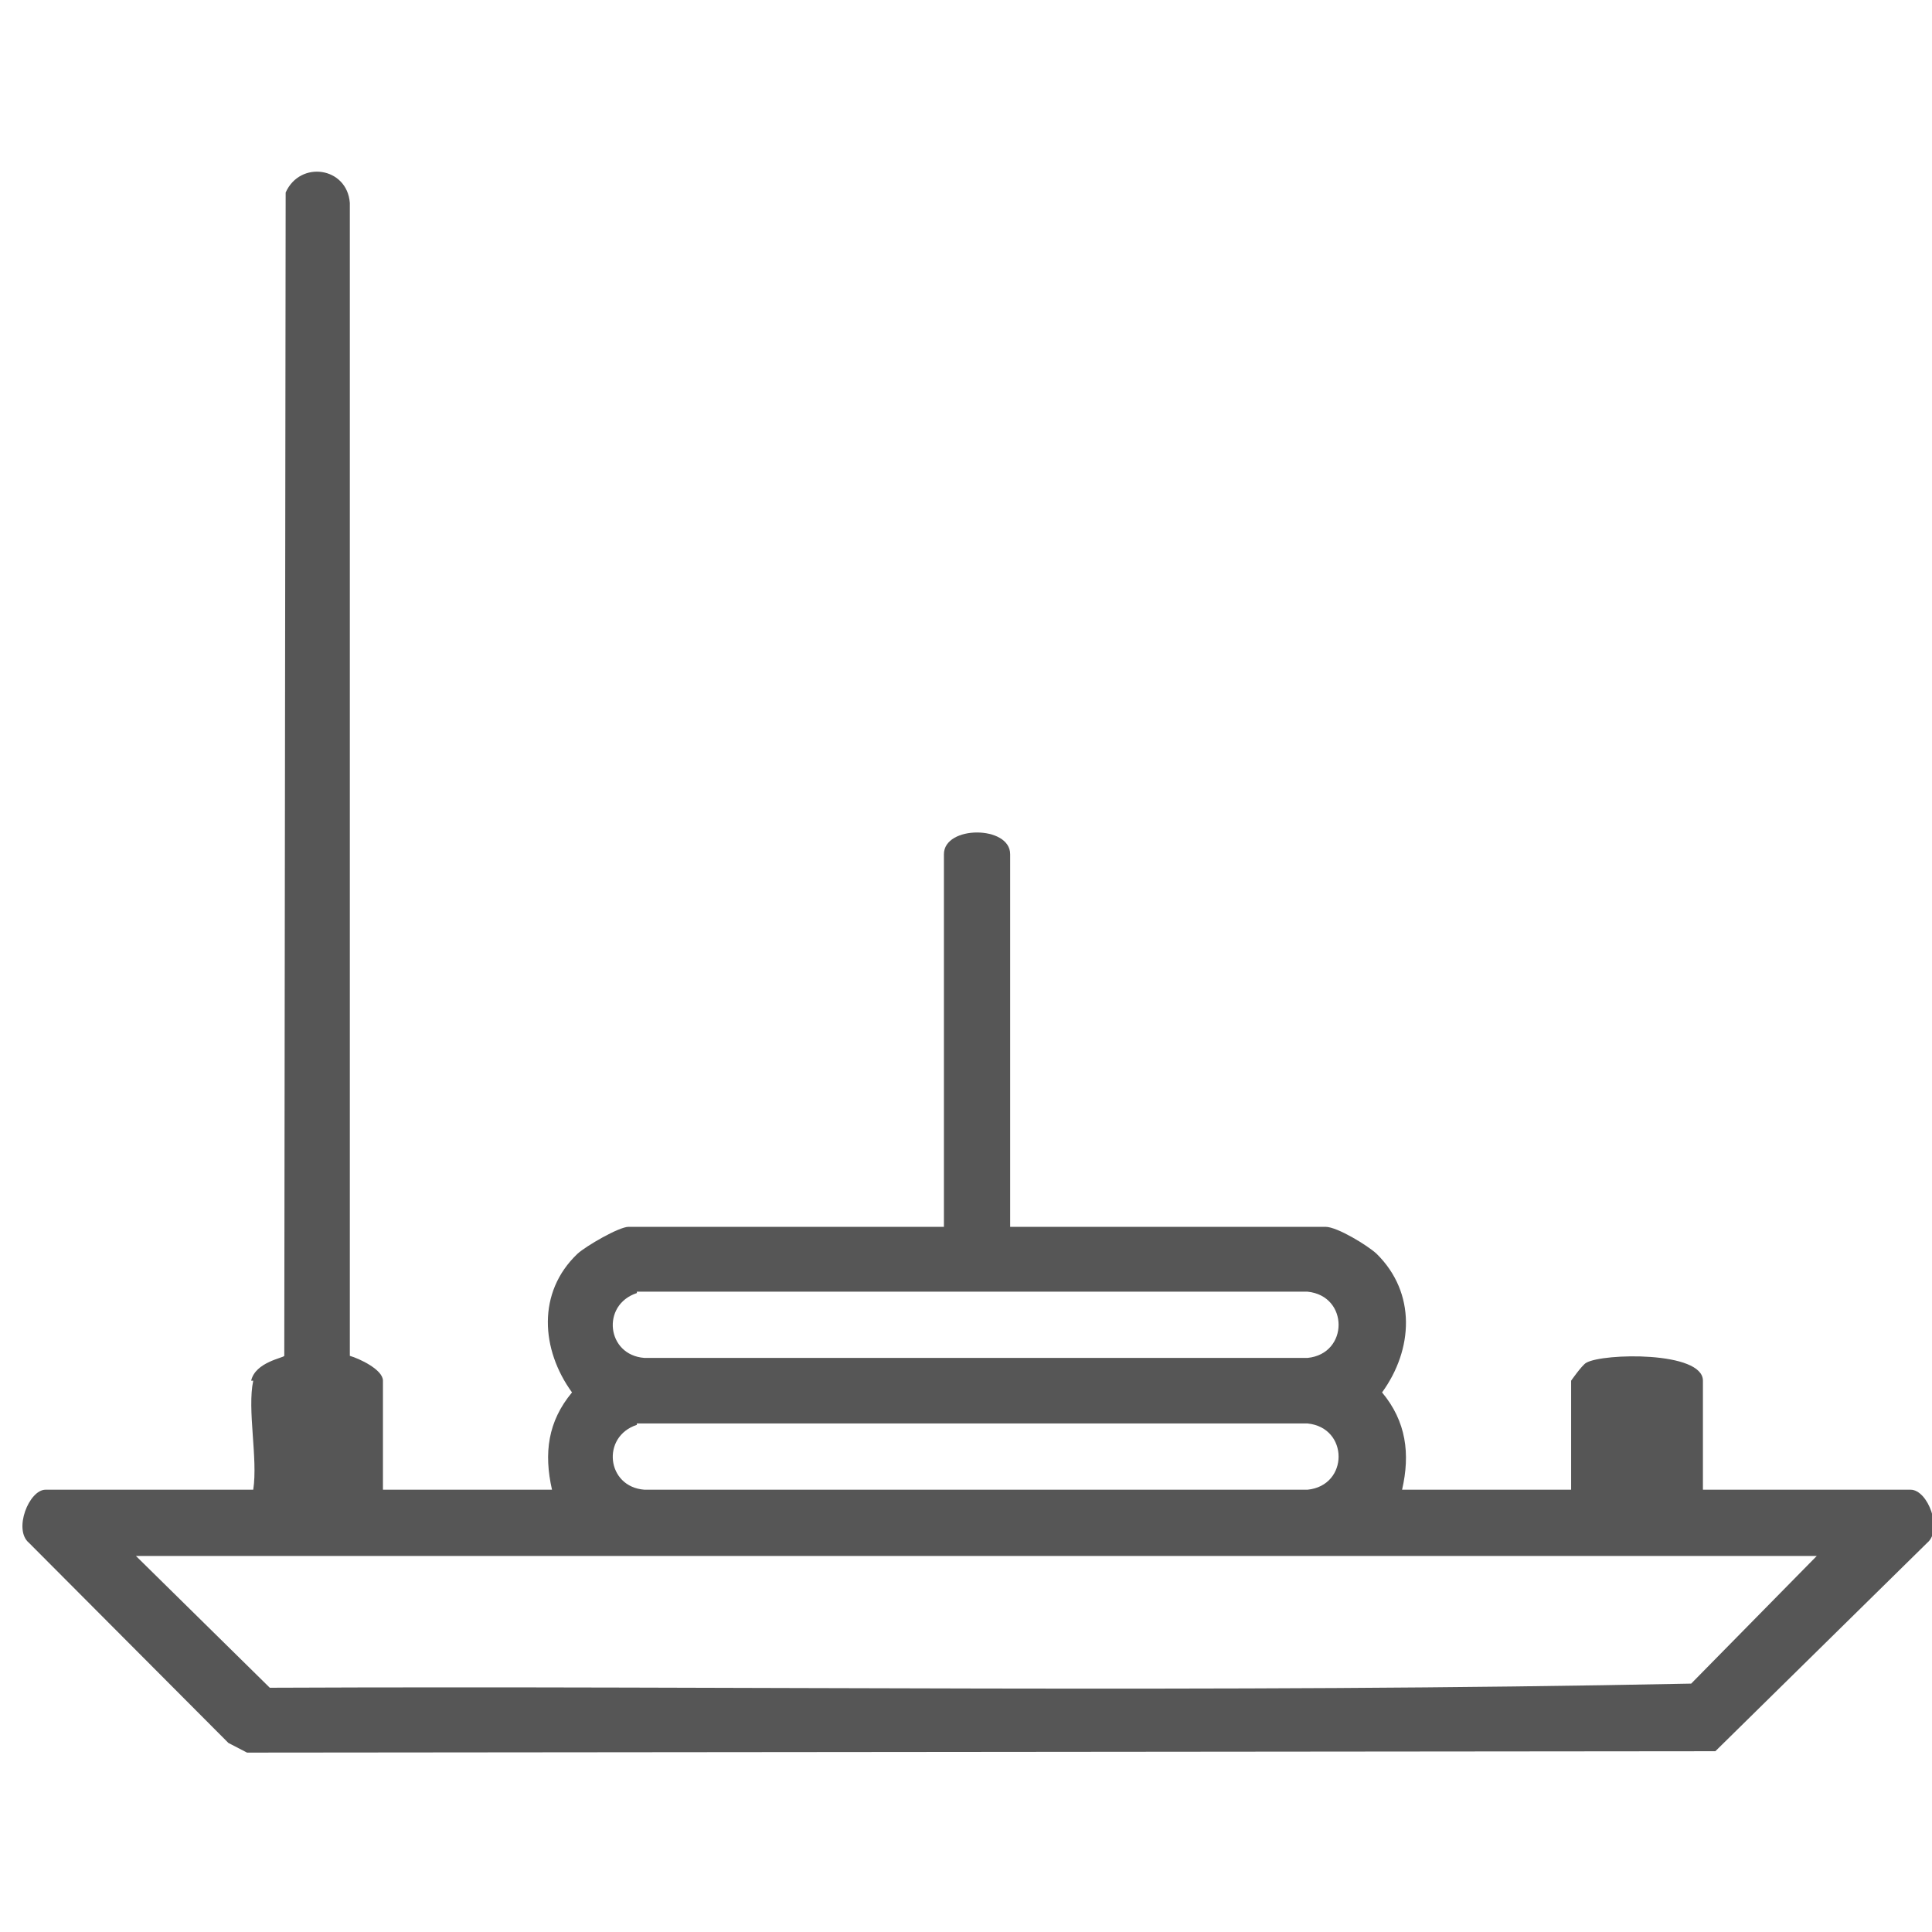 <?xml version="1.0" encoding="UTF-8"?>
<svg id="Layer_1" data-name="Layer 1" xmlns="http://www.w3.org/2000/svg" viewBox="0 0 28 28">
  <defs>
    <style>
      .cls-1 {
        fill: #565656;
      }
    </style>
  </defs>
  <path class="cls-1" d="M3.64,20.01c.06-.27.47-.33.48-.36l.02-16.86c.21-.47.89-.37.93.15v16.71c.14.04.48.2.48.36v1.58h2.45c-.12-.53-.06-.99.29-1.41-.45-.62-.51-1.45.08-2.01.12-.11.6-.39.74-.39h4.57v-5.4c0-.42.96-.42.96,0v5.4h4.57c.17,0,.61.27.74.39.58.57.53,1.39.08,2.01.35.42.41.89.29,1.41h2.45v-1.58s.16-.23.22-.26c.24-.14,1.69-.17,1.69.26v1.58h3.01c.25,0,.47.58.24.77l-3.07,3.02-21.28.02-.27-.14-2.89-2.9c-.23-.19,0-.77.24-.77h3.01c.07-.45-.09-1.16,0-1.58ZM9.23,18.74c-.52.17-.44.9.11.94h9.61c.6-.06.6-.9,0-.96h-9.72ZM9.23,20.65c-.52.17-.44.9.11.94h9.61c.6-.06.6-.9,0-.96h-9.72ZM26.32,22.55H1.97l1.94,1.91c6.86-.03,13.75.08,20.6-.06l1.82-1.85Z"/>
</svg>